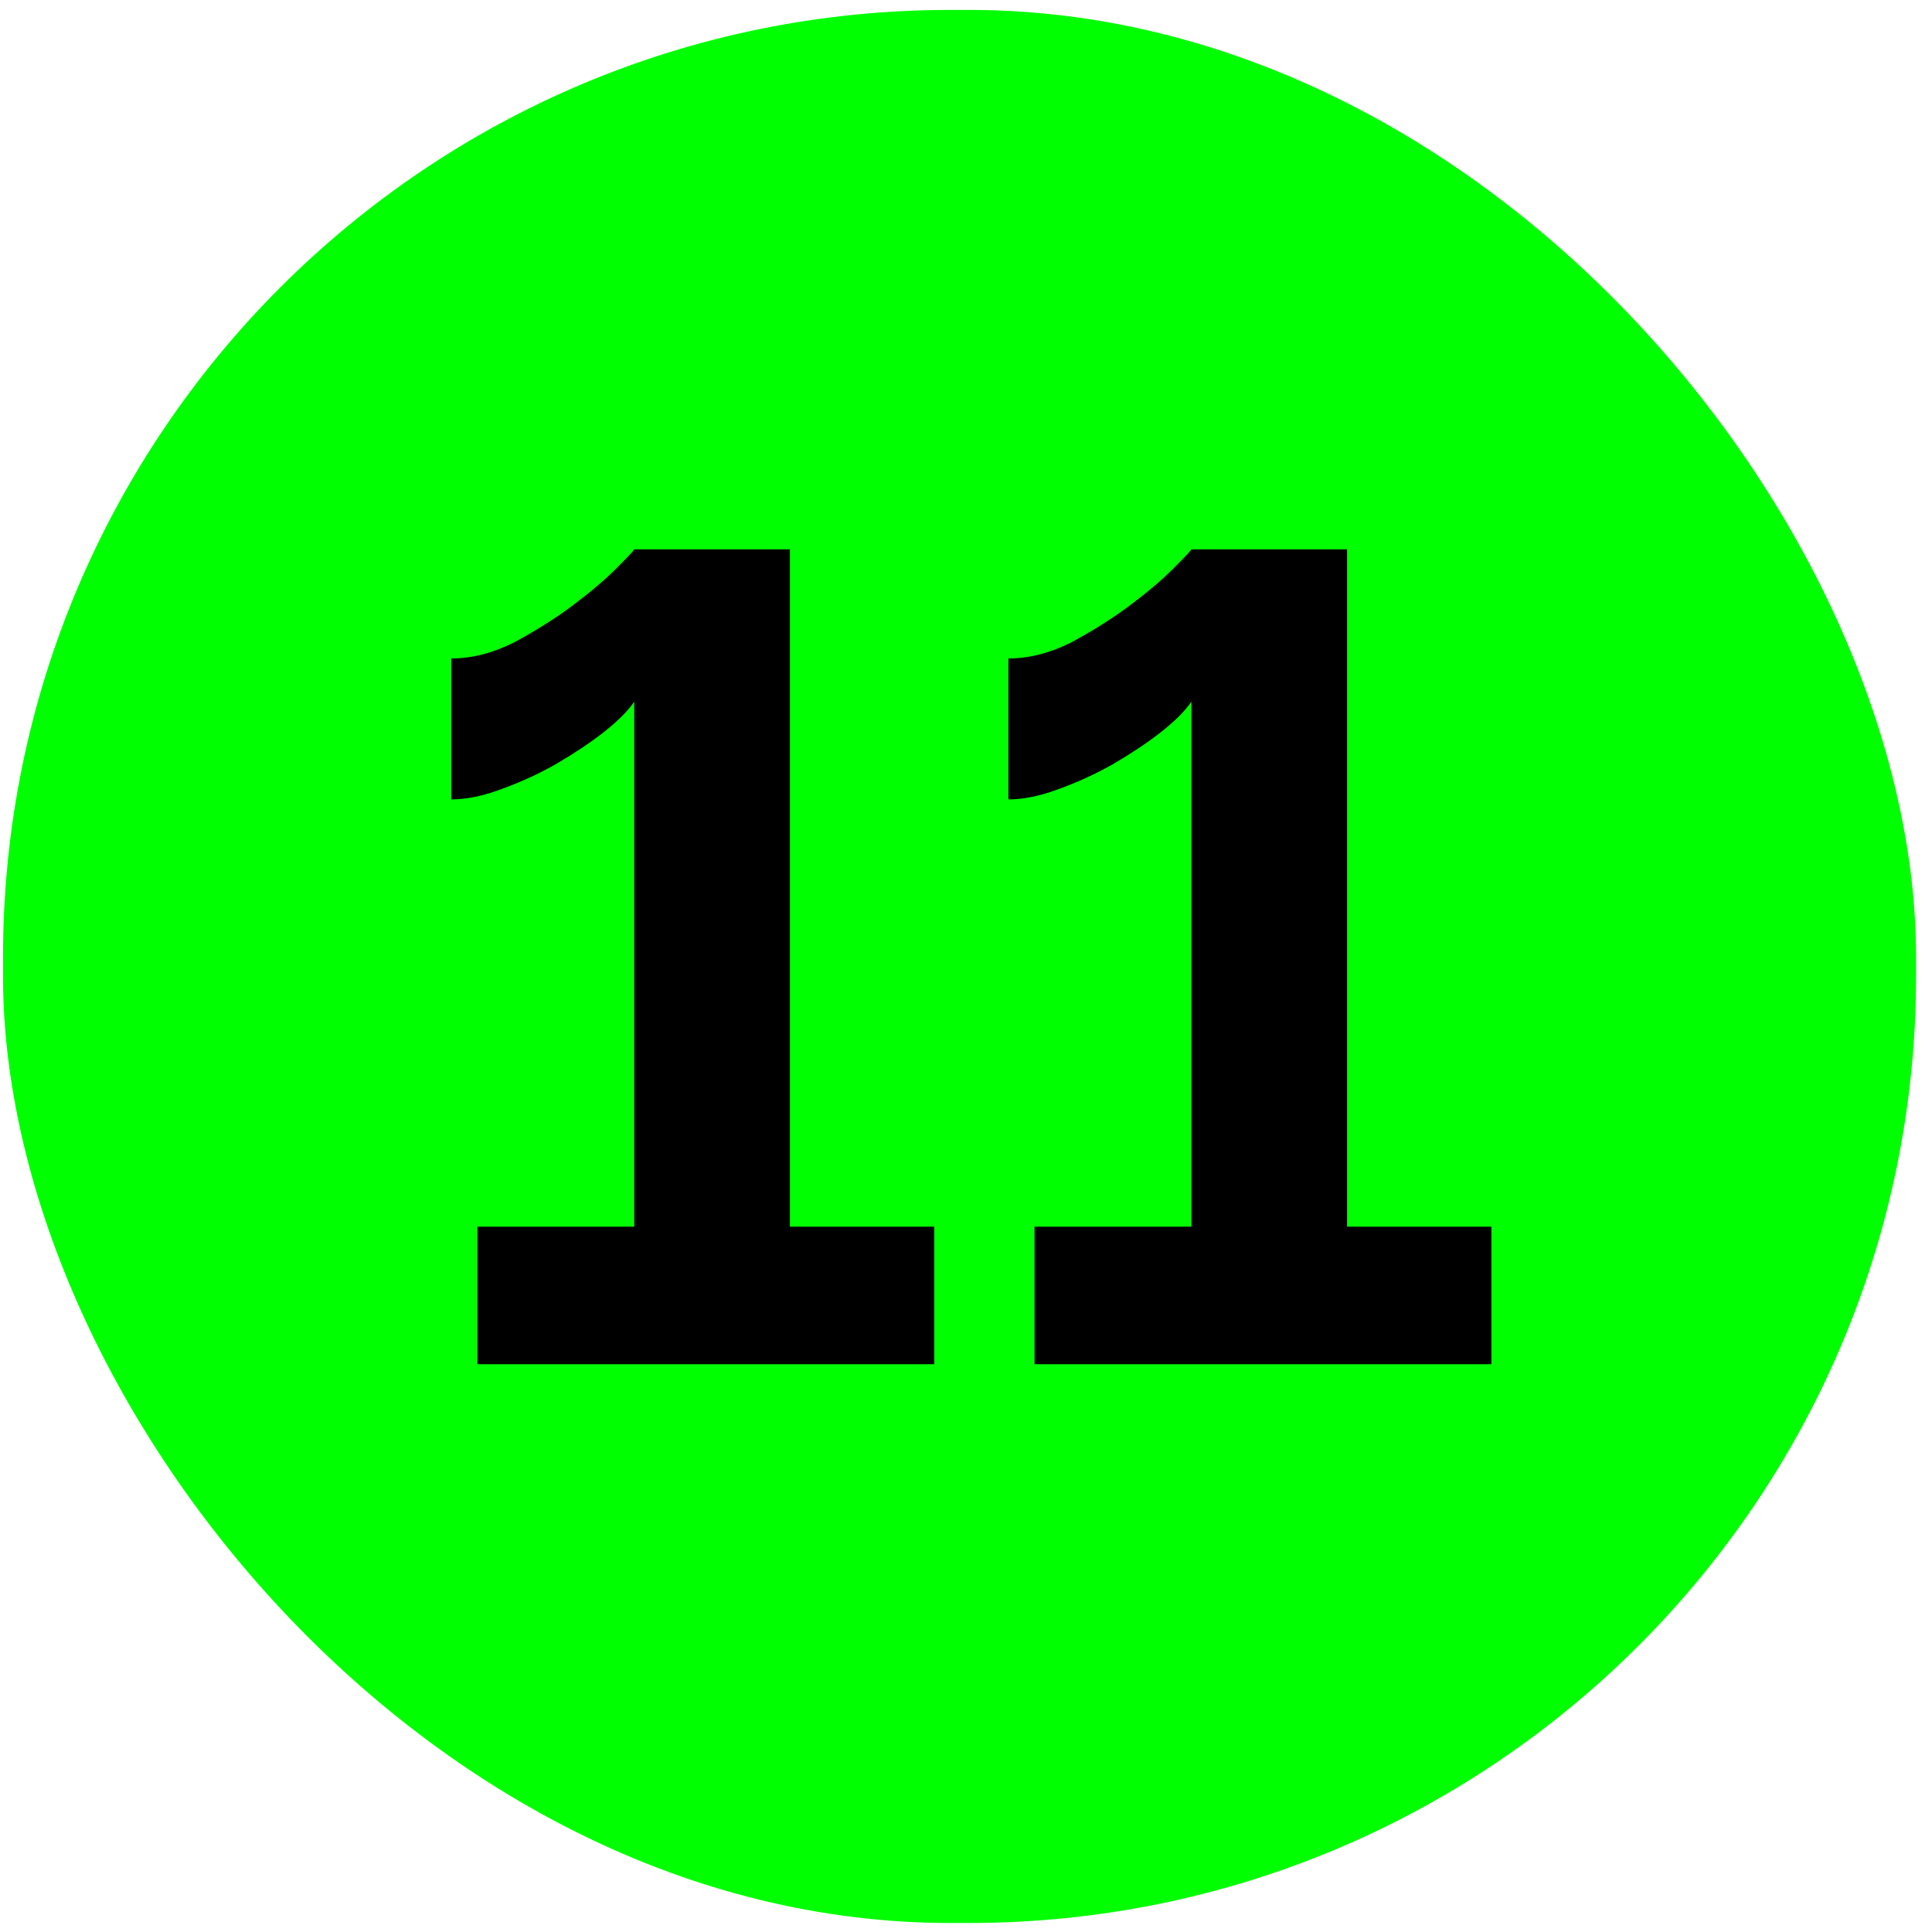<svg width="102" height="102" viewBox="0 0 102 102" fill="none" xmlns="http://www.w3.org/2000/svg">
<rect x="0.158" y="0.524" width="101" height="101" rx="50" fill="#00FF00"/>
<path d="M49.324 64.764V72.024H25.204V64.764H33.484V37.044C33.164 37.524 32.624 38.064 31.864 38.664C31.144 39.224 30.304 39.784 29.344 40.344C28.424 40.864 27.464 41.304 26.464 41.664C25.504 42.024 24.624 42.204 23.824 42.204V34.764C24.904 34.764 26.004 34.484 27.124 33.924C28.244 33.324 29.264 32.684 30.184 32.004C31.144 31.284 31.924 30.624 32.524 30.024C33.124 29.424 33.444 29.084 33.484 29.004H41.704V64.764H49.324ZM78.738 64.764V72.024H54.618V64.764H62.898V37.044C62.578 37.524 62.038 38.064 61.278 38.664C60.558 39.224 59.718 39.784 58.758 40.344C57.838 40.864 56.878 41.304 55.878 41.664C54.918 42.024 54.038 42.204 53.238 42.204V34.764C54.318 34.764 55.418 34.484 56.538 33.924C57.658 33.324 58.678 32.684 59.598 32.004C60.558 31.284 61.338 30.624 61.938 30.024C62.538 29.424 62.858 29.084 62.898 29.004H71.118V64.764H78.738Z" fill="black"/>
</svg>
